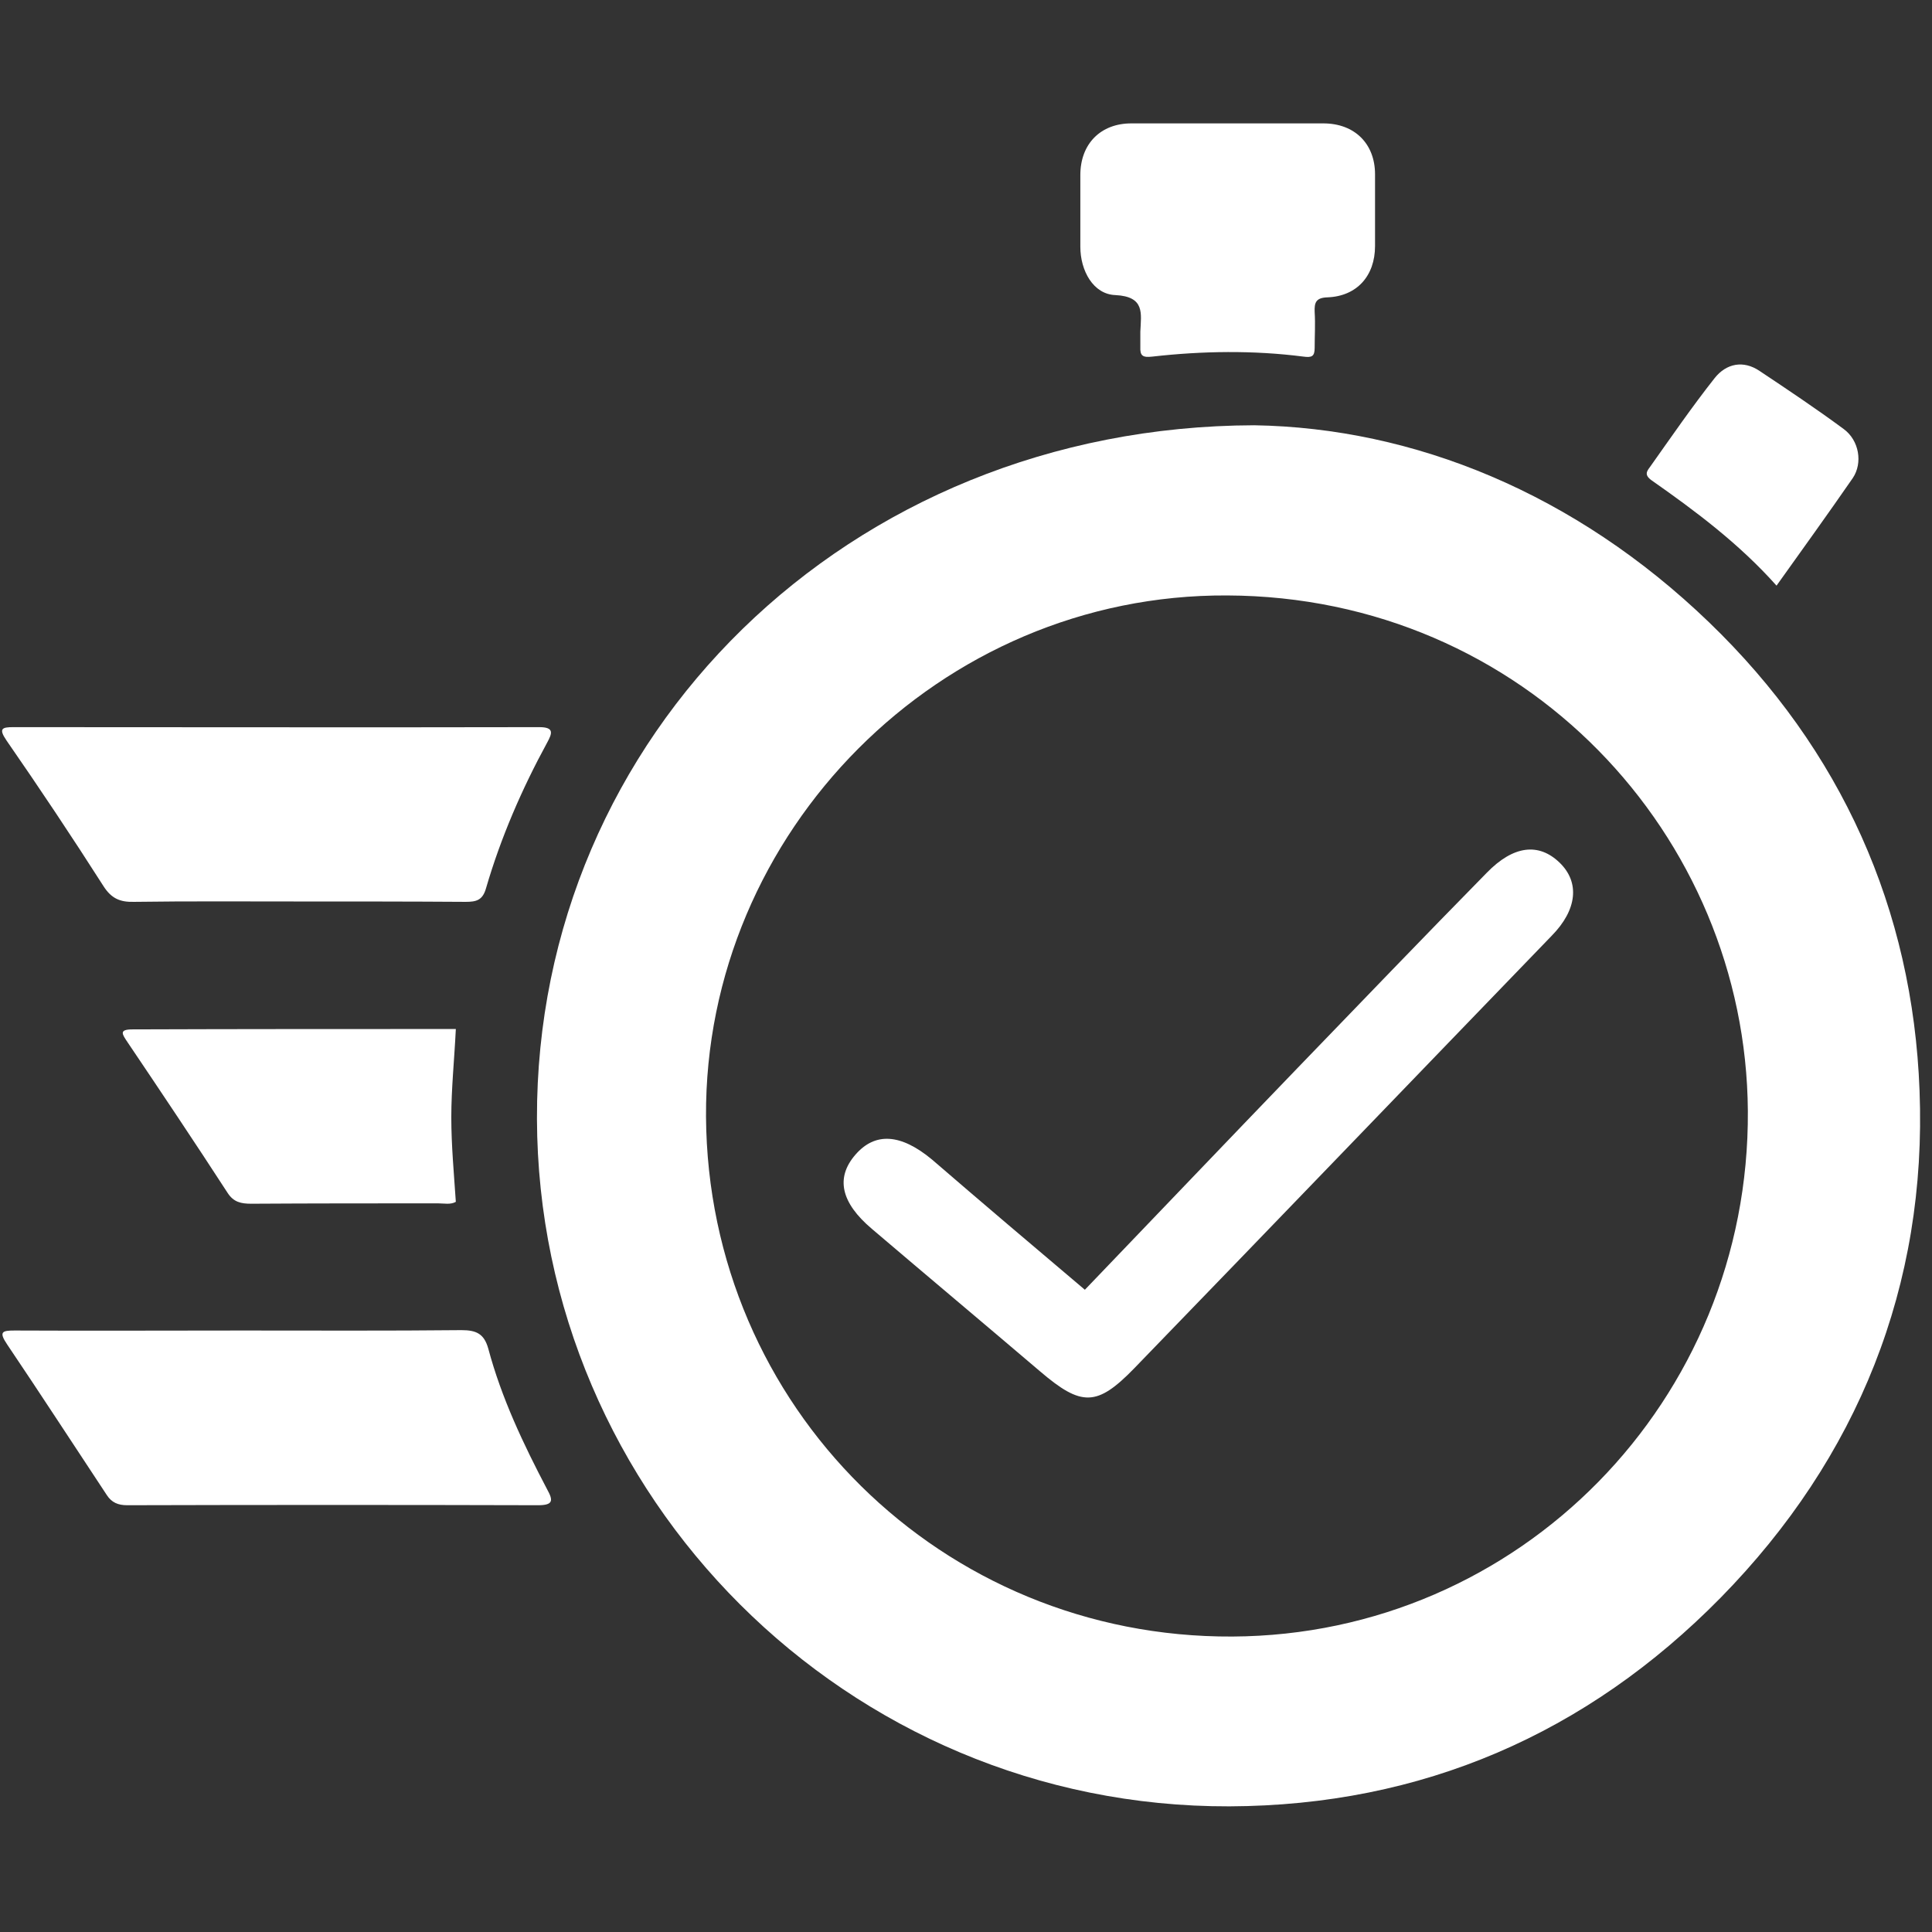 <?xml version="1.0" encoding="utf-8"?>
<!-- Generator: Adobe Illustrator 24.1.3, SVG Export Plug-In . SVG Version: 6.00 Build 0)  -->
<svg version="1.1" id="Layer_1" xmlns:svgjs="http://svgjs.com/svgjs"
	 xmlns="http://www.w3.org/2000/svg" xmlns:xlink="http://www.w3.org/1999/xlink" x="0px" y="0px" viewBox="0 0 512 512"
	 style="enable-background:new 0 0 512 512;" xml:space="preserve">
<rect x="0" y="0" width="512" height="512" fill="#333333" stroke="none"/>
<style type="text/css">
	.st0{fill:#FFFFFF;}
</style>
<path class="st0" d="M287.5,341.8c19.1-19.9,37.6-39.3,56.2-58.6c16.7-17.3,33.4-34.7,50.3-51.9c7.1-7.3,13.8-8,19.3-2.7
	c5.4,5.2,4.7,12.5-2.1,19.4c-36.9,38.2-73.7,76.5-110.6,114.6c-9.9,10.2-14,10.2-25,0.8c-14.8-12.6-29.7-25.1-44.5-37.7
	c-8.3-7-9.7-13.6-4.4-19.7c5.2-6,12-5.6,20.3,1.3C260.1,318.6,273.3,329.8,287.5,341.8z"/>
<path class="st0" d="M332.4,112.7c42.3,0.7,85,18,120.5,52.2c35.1,33.8,54,76.1,55.8,124.1c2,51.6-16.3,97.3-52.7,134.4
	c-35.5,36.1-79.2,55.1-130.2,55.3c-101.4,0.3-183.2-82.2-183.5-182.2C142,195.1,224.5,113,332.4,112.7z M187.1,295.9
	c0.5,76.9,62.5,138.2,139.5,137.8c76.1-0.4,137.1-62.6,136.6-139.3c-0.5-73-59.2-136.3-138-136.6
	C249.1,157.4,186.7,220.4,187.1,295.9z"/>
<path class="st0" d="M78.5,238.9c-14.3,0-28.6-0.1-43,0.1c-3.7,0.1-6-0.9-8.1-4.2c-8.3-13-16.9-25.9-25.7-38.6
	c-2.1-3.1-1.2-3.5,1.8-3.5c46.5,0,92.9,0.1,139.4,0c4.1,0,3.4,1.7,2.1,4.1c-6.7,12.3-12.3,25.2-16.2,38.6c-0.9,3.2-2.6,3.6-5.4,3.6
	C108.5,238.9,93.5,238.9,78.5,238.9z"/>
<path class="st0" d="M64.4,352.6c19.3,0,38.6,0.1,57.9-0.1c4,0,6,1,7.1,4.9c3.5,13.1,9.3,25.3,15.6,37.3c1.6,2.9,1.7,4.2-2.4,4.2
	c-36.3-0.1-72.6-0.1-108.9,0c-2.4,0-4.1-0.7-5.4-2.7c-8.8-13.3-17.5-26.7-26.4-39.9c-2.3-3.4-1.3-3.7,2-3.7
	C24.1,352.7,44.2,352.6,64.4,352.6z"/>
<path class="st0" d="M325.2,32.7c8.5,0,17,0,25.5,0c8.3,0,13.7,5.4,13.7,13.5c0,6.3,0,12.6,0,19c0,7.9-4.8,13.3-12.6,13.6
	c-3.1,0.1-3.5,1.4-3.4,3.9c0.2,3.2,0,6.3,0,9.5c0,2.3-0.8,2.6-3,2.3c-13.3-1.7-26.7-1.5-40,0c-2.6,0.3-3.3-0.2-3.2-2.6
	c0-1.3,0-2.7,0-4c0.2-4.8,1.3-9.3-6.6-9.7c-5.9-0.2-9.3-6.5-9.3-12.8c0-6.3,0-12.6,0-19c0-8.3,5.4-13.7,13.5-13.7
	C308.3,32.7,316.7,32.7,325.2,32.7z"/>
<path class="st0" d="M120.8,272.7c-0.4,8.2-1.2,15.8-1.2,23.4c0,7.4,0.7,14.9,1.2,22.4c-1.4,0.8-3.1,0.4-4.7,0.4
	c-16.5,0-33,0-49.5,0.1c-2.7,0-4.7-0.4-6.3-2.9c-8.7-13.4-17.6-26.7-26.5-39.9c-1.4-2.1-2.4-3.4,1.3-3.4
	C63.6,272.7,92.1,272.7,120.8,272.7z"/>
<path class="st0" d="M470.8,155.2c-9.9-11.1-21.4-19.7-33.1-27.9c-2.1-1.5-1.2-2.5-0.4-3.6c5.6-7.9,11.1-15.9,17.1-23.5
	c3.1-3.9,7.6-4.8,11.9-1.9c7.5,5,15,10,22.3,15.4c4.1,3,5.1,9,2.4,13C484.5,136.1,477.8,145.4,470.8,155.2z"/>
</svg>
